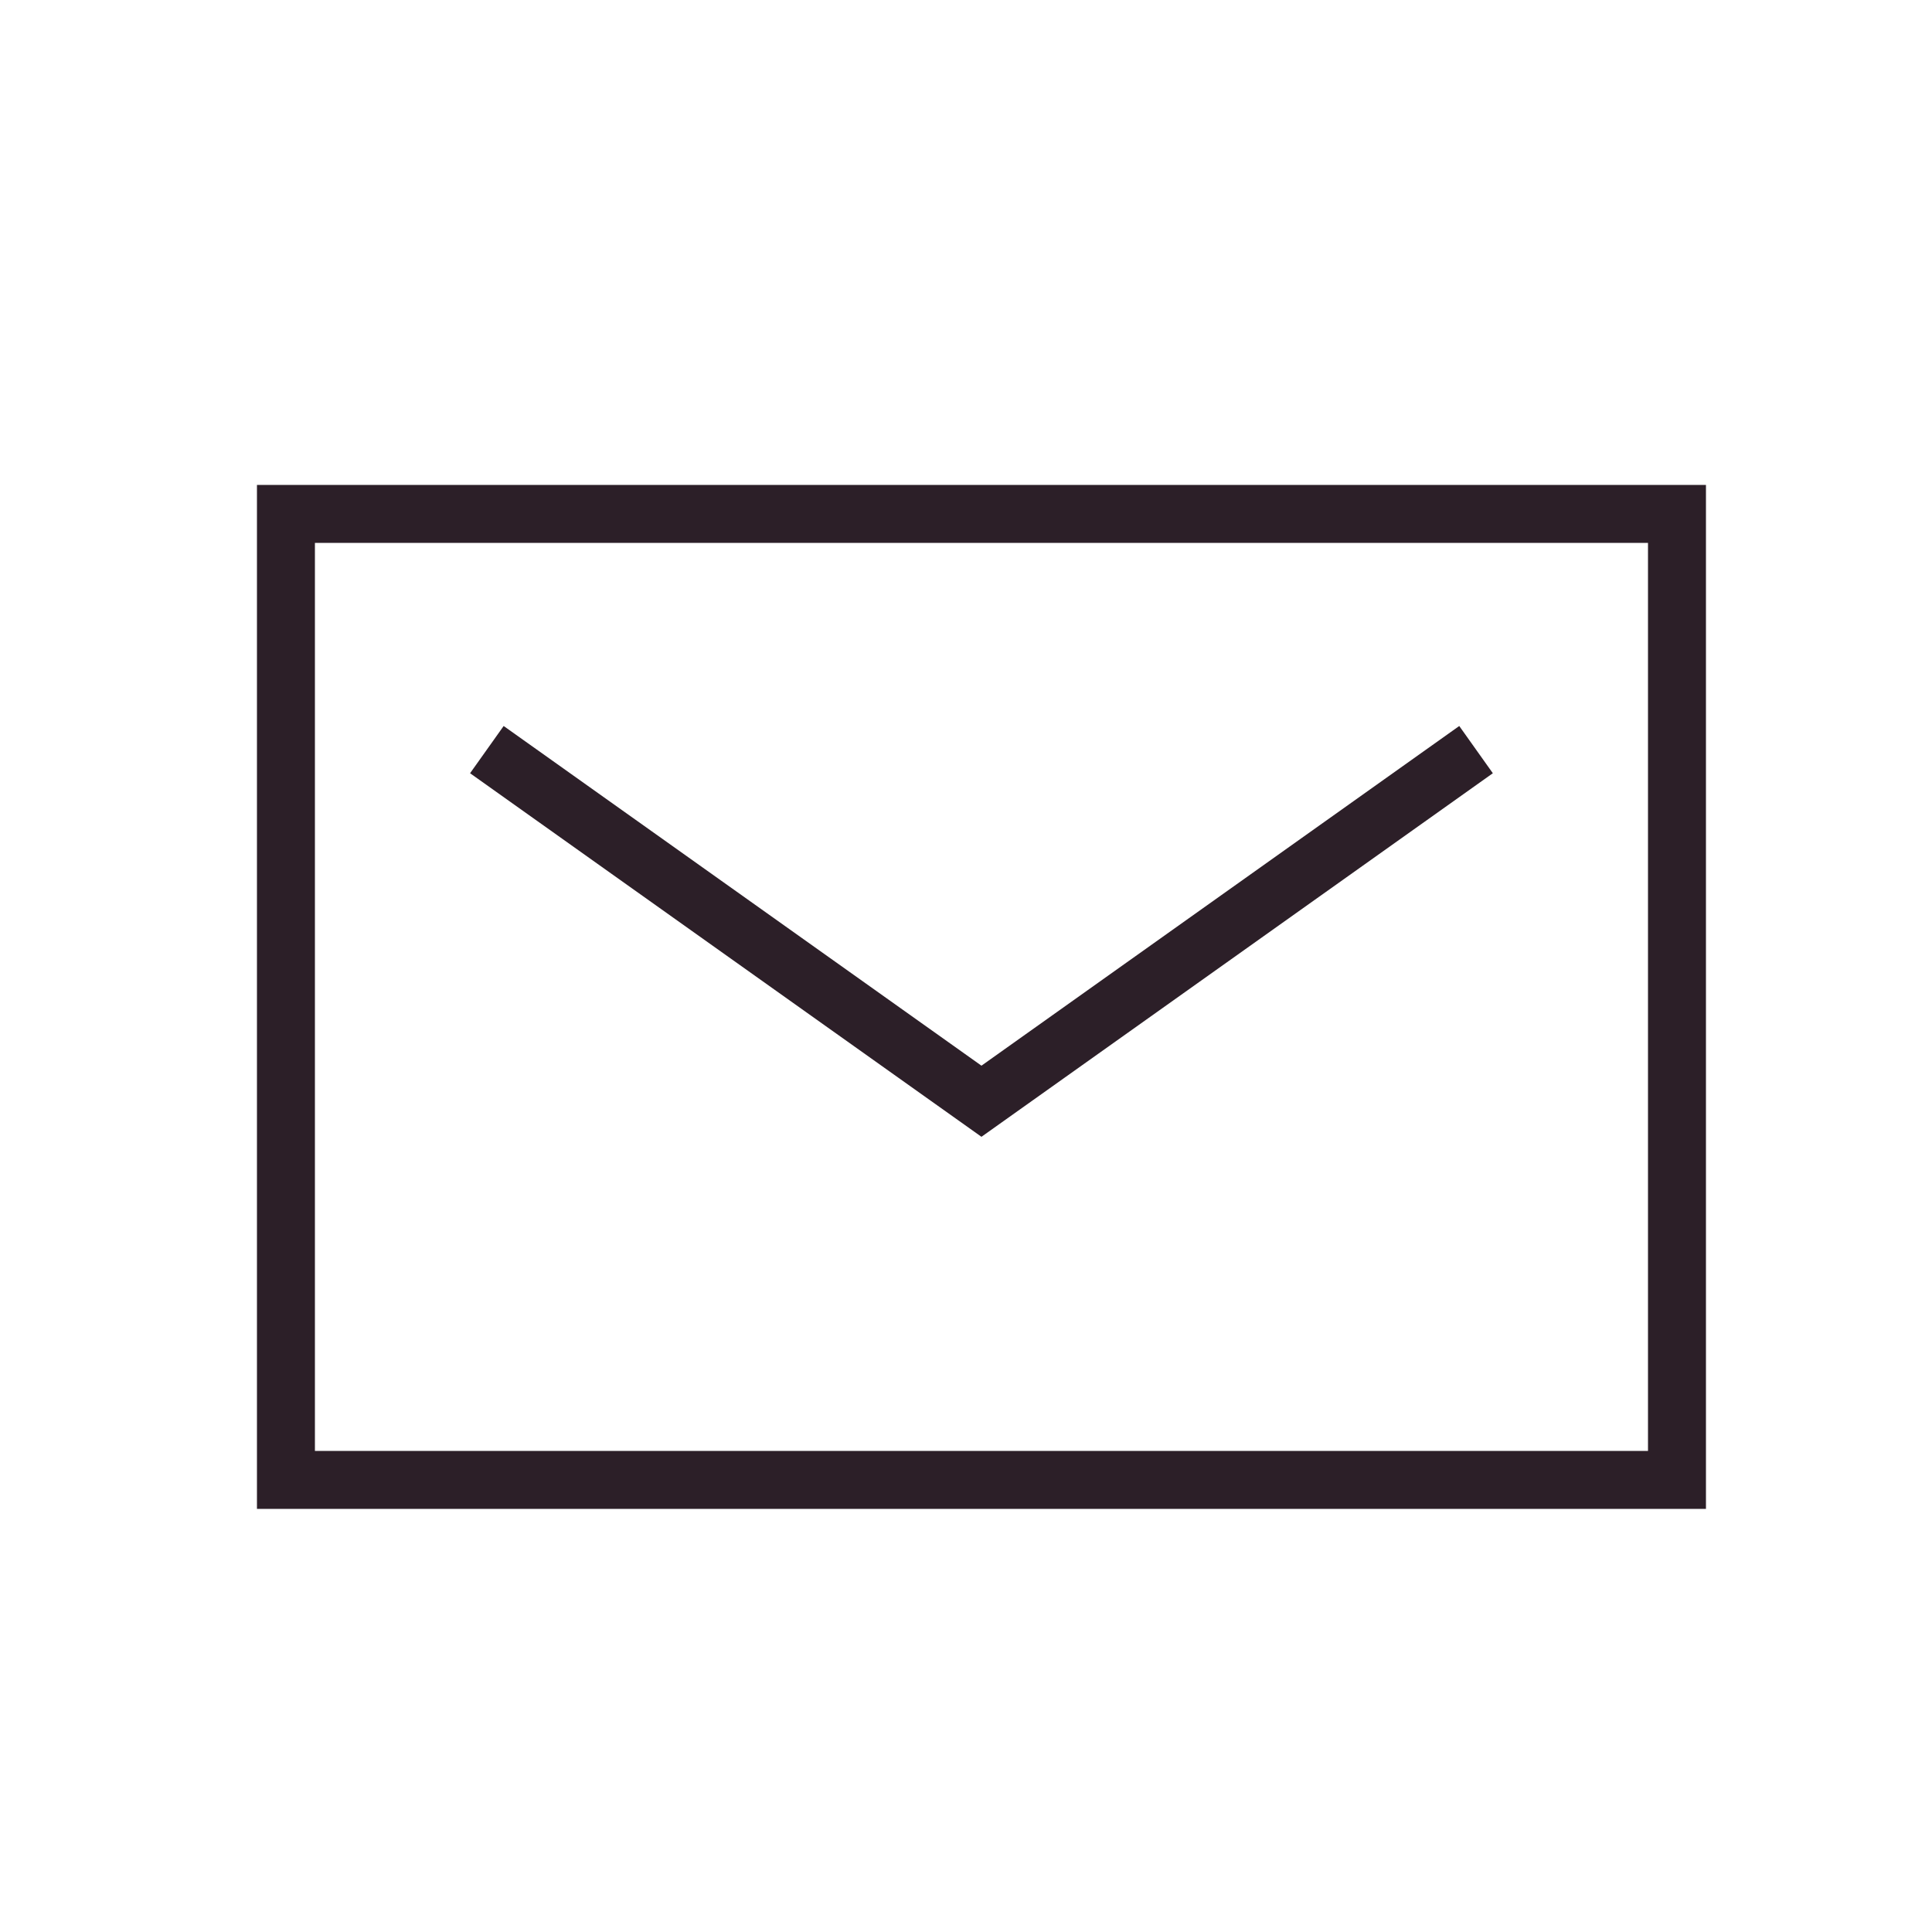 <?xml version="1.0" encoding="utf-8"?>
<!-- Generator: Adobe Illustrator 28.0.0, SVG Export Plug-In . SVG Version: 6.00 Build 0)  -->
<svg version="1.1" id="レイヤー_1" xmlns="http://www.w3.org/2000/svg" xmlns:xlink="http://www.w3.org/1999/xlink" x="0px"
	 y="0px" viewBox="0 0 50 50" style="enable-background:new 0 0 50 50;" xml:space="preserve">
<style type="text/css">
	.st0{fill:none;stroke:#2C1F28;stroke-width:1.5;stroke-miterlimit:10;}
</style>
<rect x="7.4" y="13.3" class="st0" width="36" height="25"/>
<polyline class="st0" points="12.6,19.4 25.4,28.5 38.2,19.4 "/>
</svg>
